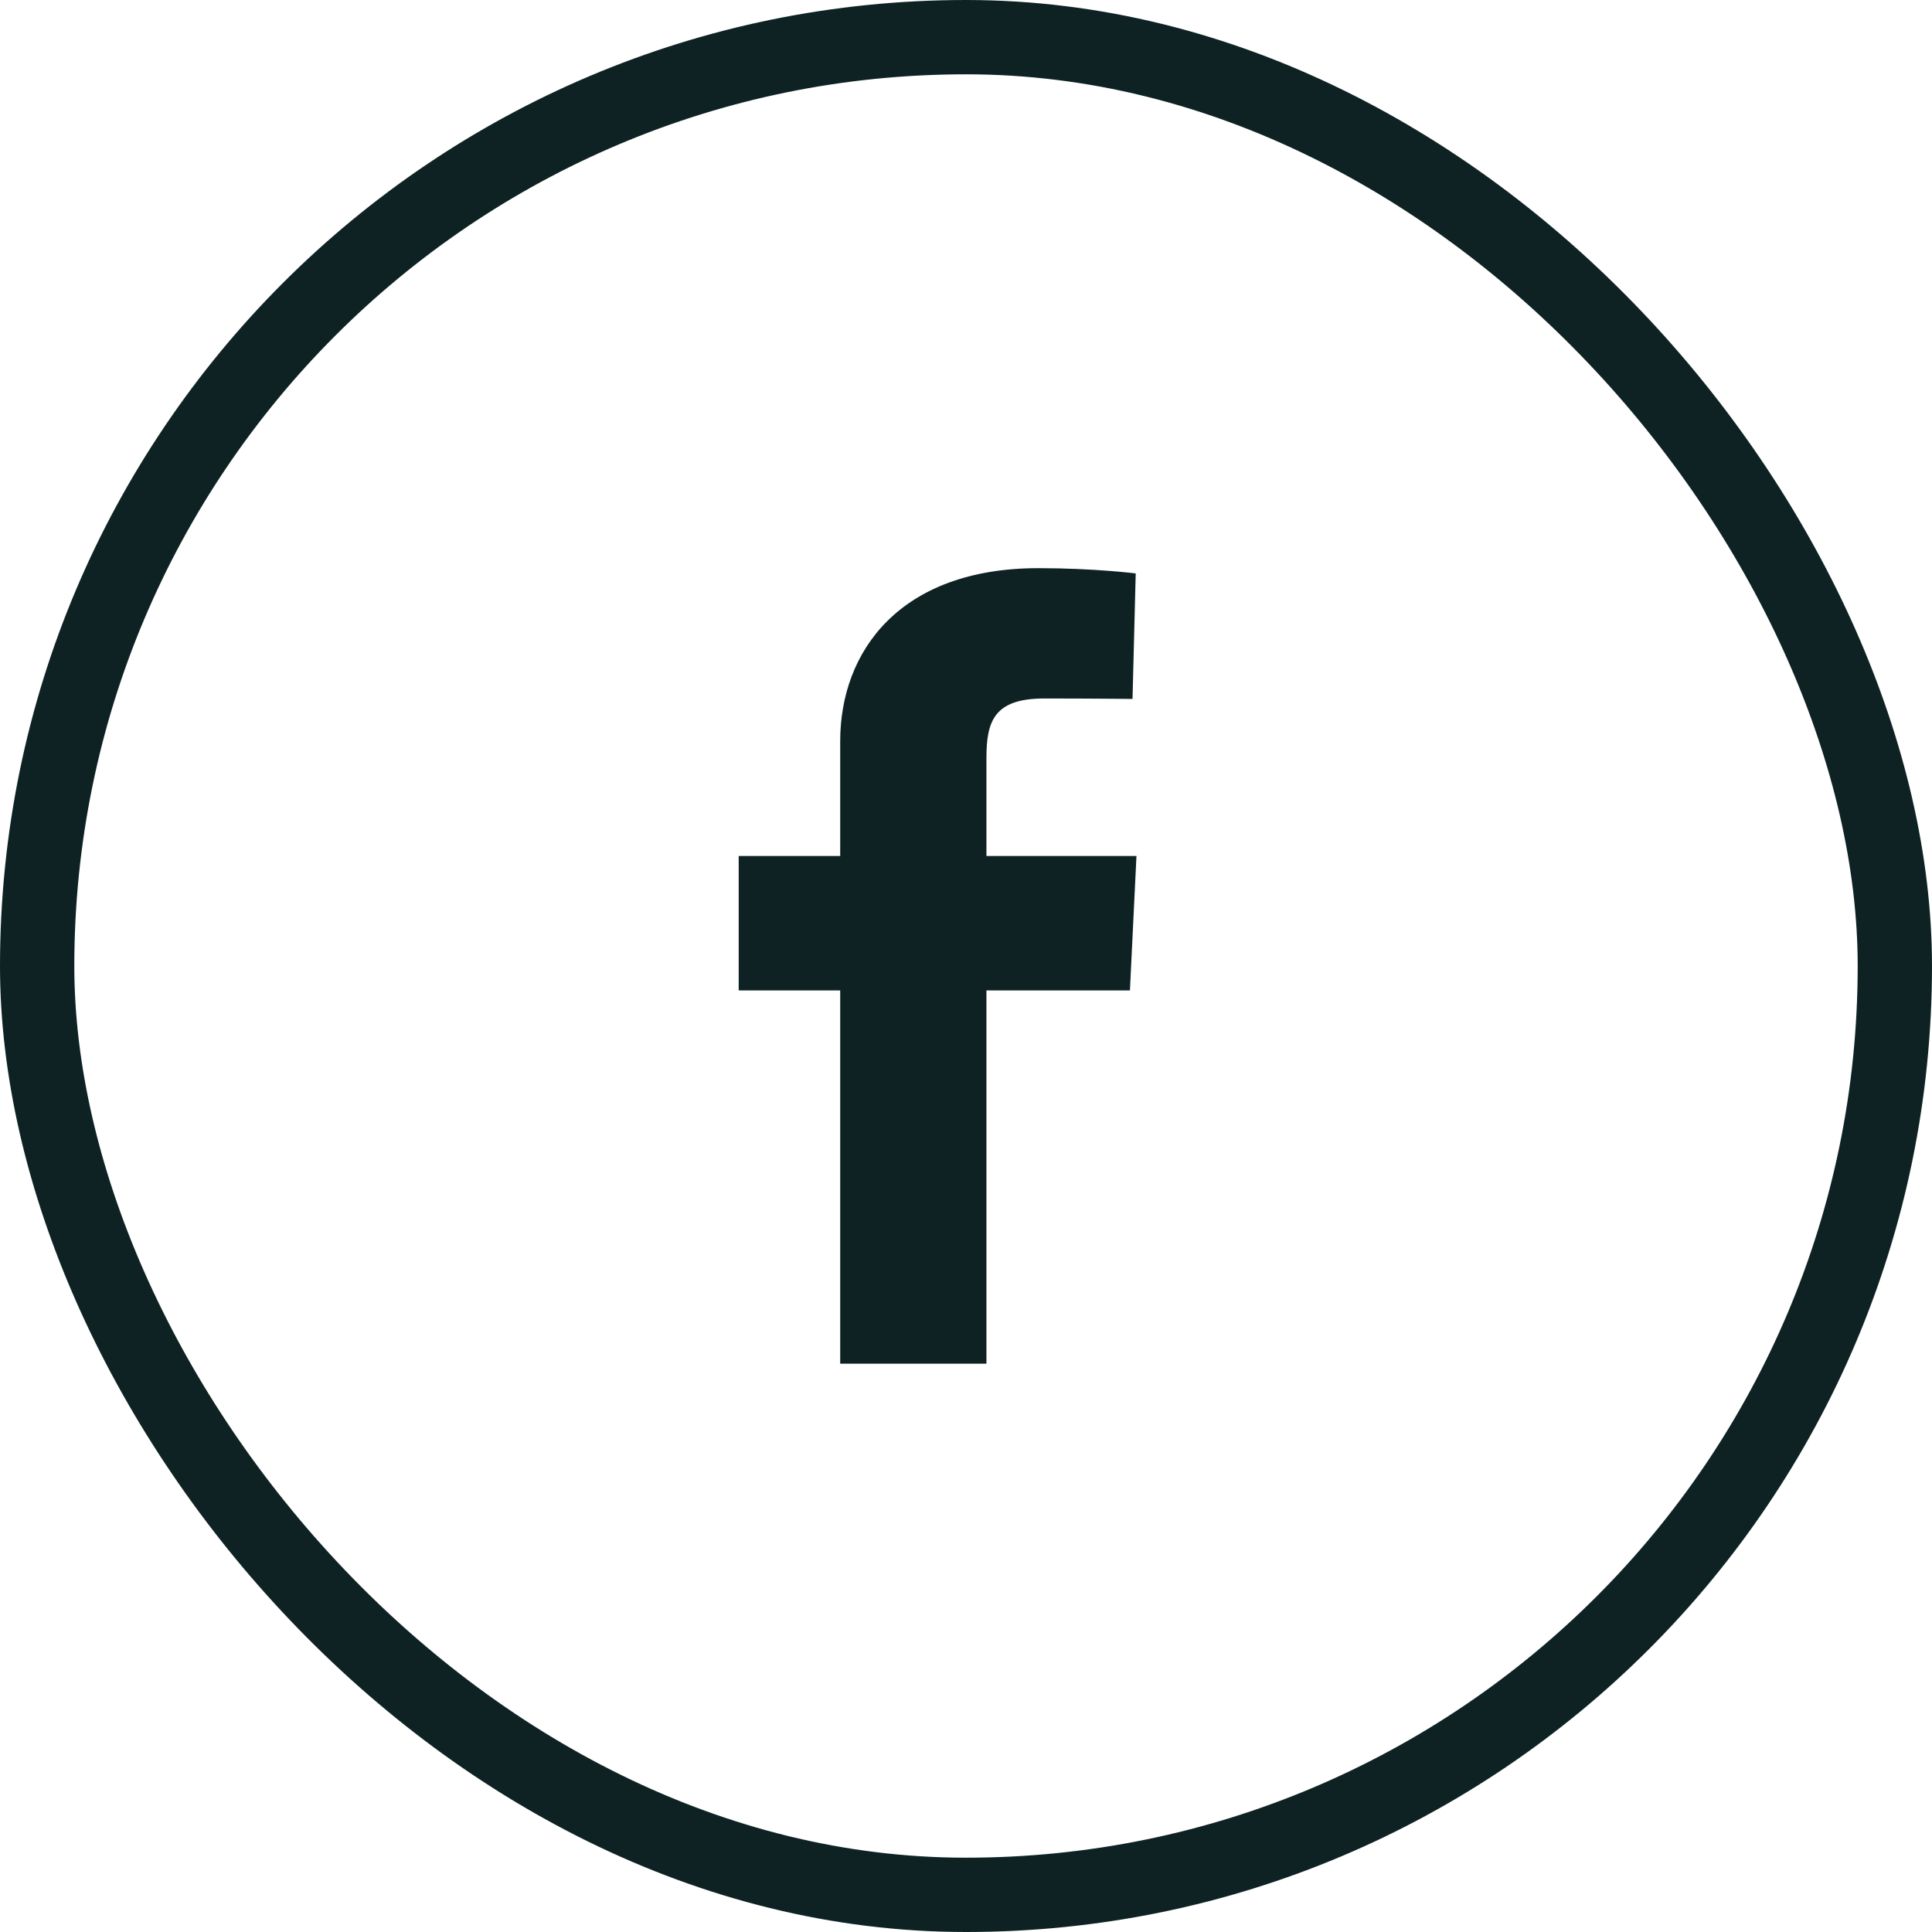 <svg width="26" height="26" viewBox="0 0 26 26" fill="none" xmlns="http://www.w3.org/2000/svg">
<rect x="0.5" y="0.5" width="25" height="25" rx="12.5" stroke="#0E2224"/>
<g clip-path="url(#clip0_41_1224)">
<path d="M11.307 18.352V13.329H9.941V11.52H11.307V9.975C11.307 8.761 12.115 7.646 13.975 7.646C14.728 7.646 15.284 7.717 15.284 7.717L15.241 9.406C15.241 9.406 14.673 9.4 14.053 9.4C13.382 9.4 13.275 9.701 13.275 10.2V11.52H15.294L15.206 13.329H13.275V18.352H11.307Z" fill="#0E2224"/>
</g>
<defs>
<clipPath id="clip0_41_1224">
<rect width="5.353" height="10.706" fill="white" transform="translate(9.941 7.646)"/>
</clipPath>
</defs>
</svg>
